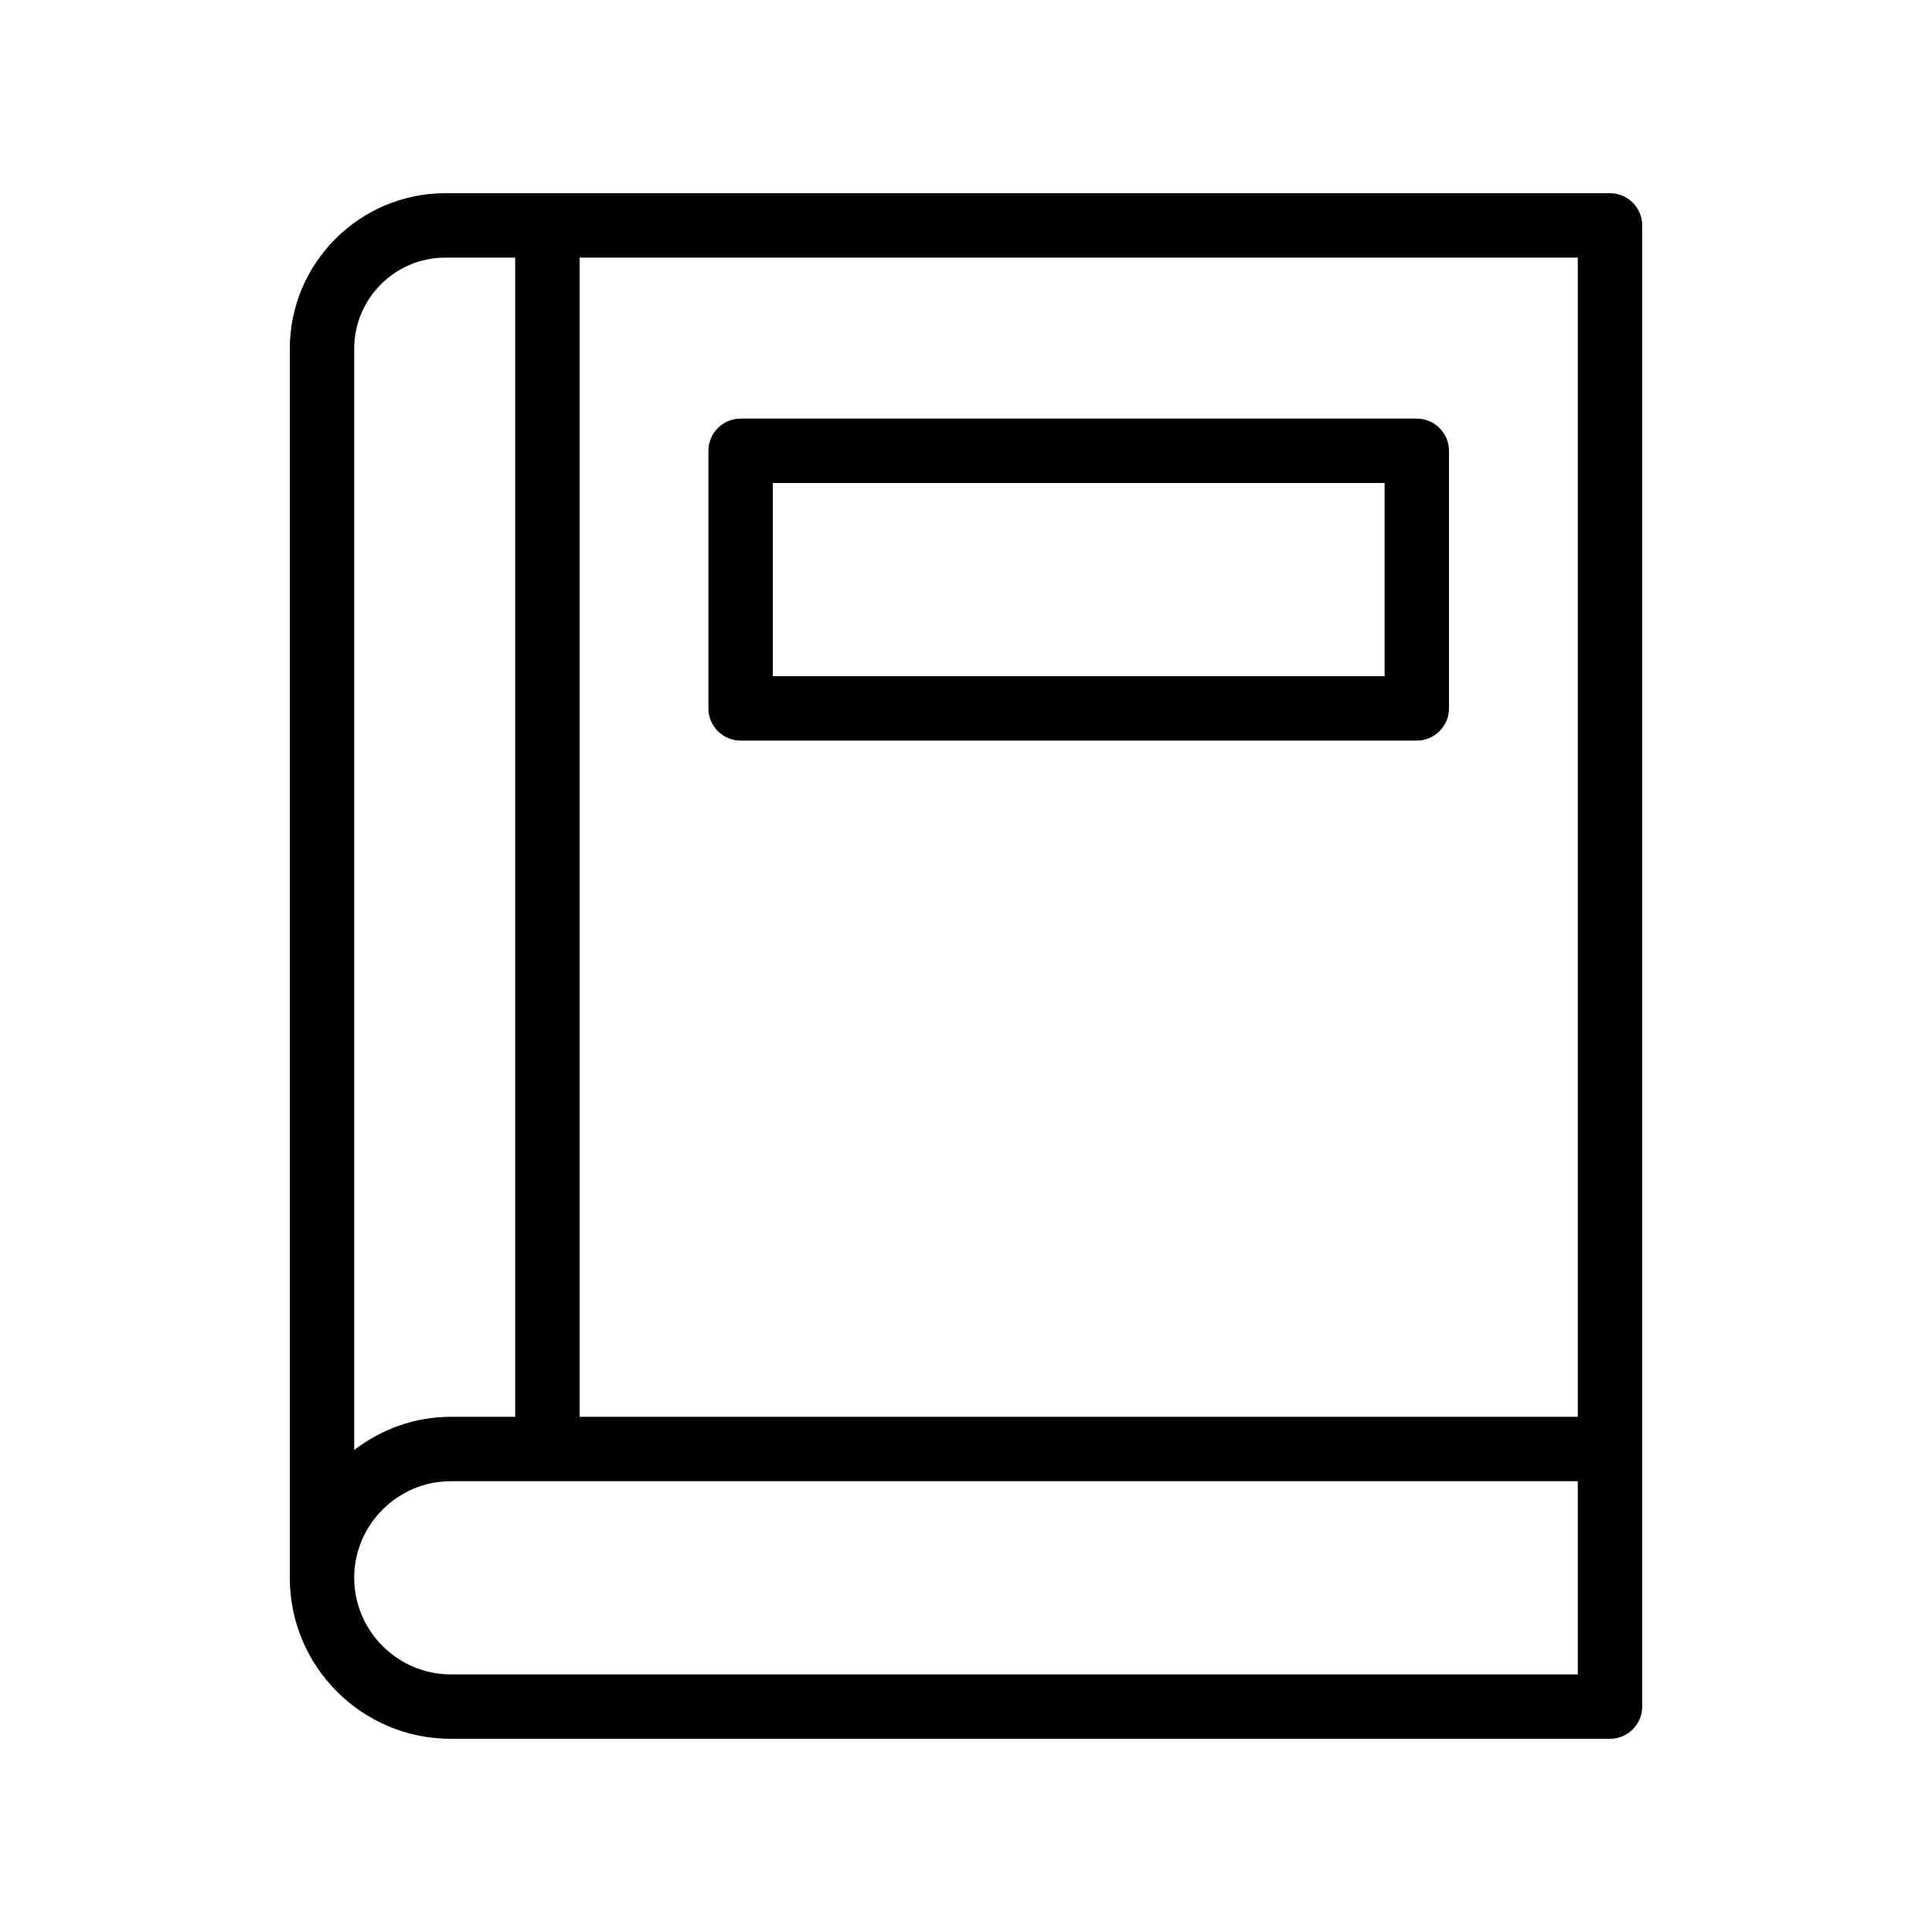 <svg id="Layer_1" enable-background="new 0 0 60 60" viewBox="0 0 60 60" xmlns="http://www.w3.org/2000/svg"><path d="m50 54c.55 0 1-.45 1-1v-8-38c0-.55-.45-1-1-1h-36.17c-2.66 0-4.83 2.17-4.83 4.83v38.17c0 2.76 2.24 5 5 5zm-32-46h31v36h-31zm-7 2.83c0-1.56 1.27-2.83 2.83-2.83h2.17v36h-2c-1.13 0-2.16.39-3 1.03zm0 38.17c0-1.65 1.35-3 3-3h35v6h-35c-1.65 0-3-1.35-3-3z"/><path d="m44 13h-21c-.55 0-1 .45-1 1v8c0 .55.45 1 1 1h21c.55 0 1-.45 1-1v-8c0-.55-.45-1-1-1zm-1 8h-19v-6h19z"/></svg>